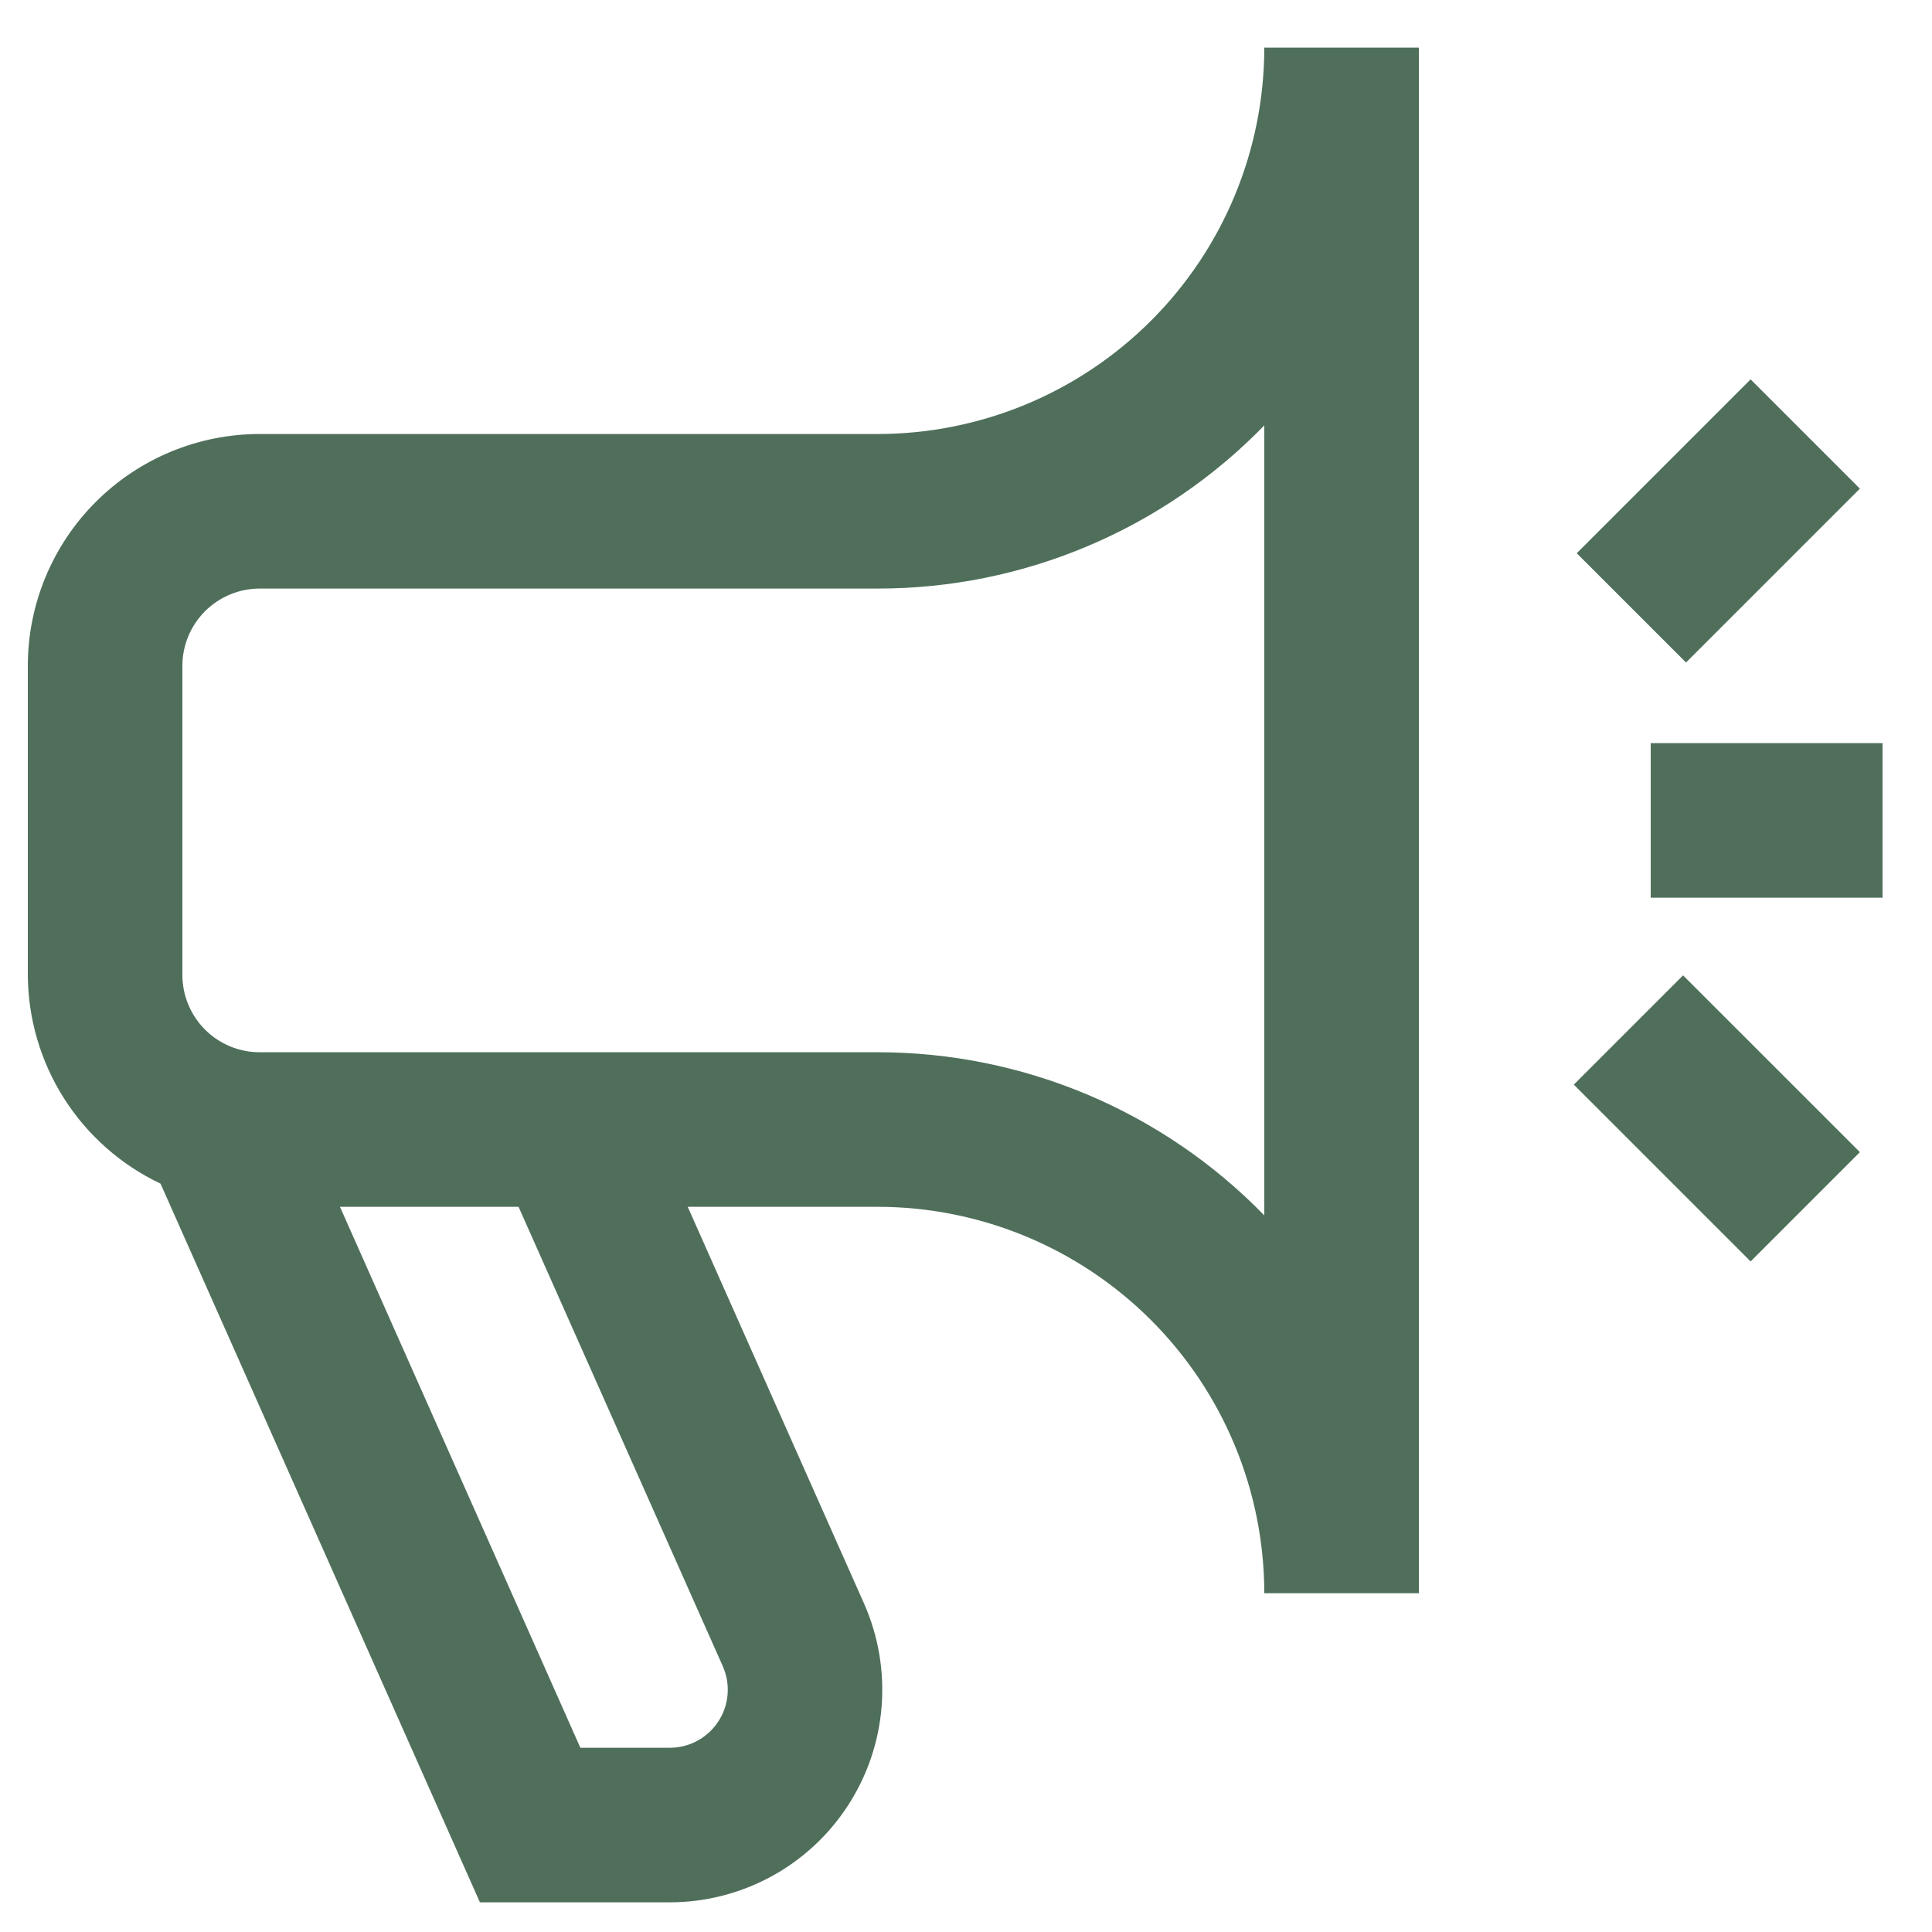 <?xml version="1.0" encoding="UTF-8"?> <svg xmlns="http://www.w3.org/2000/svg" width="25" height="25" viewBox="0 0 25 25" fill="none"><g clip-path="url(#clip0_544_1038)"><path d="M2.077 15.316L6.21 24.616H8.666C9.125 24.616 9.575 24.501 9.978 24.283C10.381 24.064 10.723 23.748 10.972 23.364C11.222 22.98 11.372 22.539 11.408 22.082C11.444 21.626 11.366 21.167 11.18 20.748L8.899 15.616H11.36C12.686 15.618 13.957 16.145 14.894 17.082C15.832 18.02 16.359 19.291 16.36 20.616H18.36V0.616H16.36C16.359 1.942 15.832 3.213 14.894 4.15C13.957 5.087 12.686 5.615 11.36 5.616H3.36C2.565 5.616 1.802 5.932 1.239 6.495C0.676 7.058 0.36 7.821 0.36 8.616L0.36 12.616C0.363 13.182 0.525 13.736 0.829 14.214C1.133 14.692 1.566 15.074 2.077 15.316V15.316ZM9.352 21.559C9.403 21.674 9.425 21.799 9.415 21.924C9.405 22.049 9.365 22.169 9.296 22.274C9.228 22.379 9.135 22.465 9.025 22.525C8.915 22.585 8.792 22.616 8.666 22.616H7.51L4.399 15.616H6.71L9.352 21.559ZM2.36 8.616C2.36 8.351 2.466 8.097 2.653 7.909C2.841 7.722 3.095 7.616 3.36 7.616H11.36C12.293 7.616 13.215 7.43 14.074 7.067C14.933 6.705 15.71 6.173 16.36 5.505V15.727C15.71 15.059 14.933 14.528 14.074 14.165C13.215 13.803 12.293 13.616 11.36 13.616H3.36C3.095 13.616 2.841 13.511 2.653 13.323C2.466 13.136 2.36 12.881 2.36 12.616V8.616ZM22.653 16.323L20.365 14.035L21.779 12.621L24.067 14.909L22.653 16.323ZM21.817 8.573L20.403 7.159L22.653 4.909L24.067 6.323L21.817 8.573ZM21.36 9.616H24.36V11.616H21.36V9.616Z" fill="#4F6F5B"></path></g><defs><clipPath id="clip0_544_1038"><rect width="24" height="24" fill="white" transform="translate(0.36 0.616)"></rect></clipPath></defs></svg> 